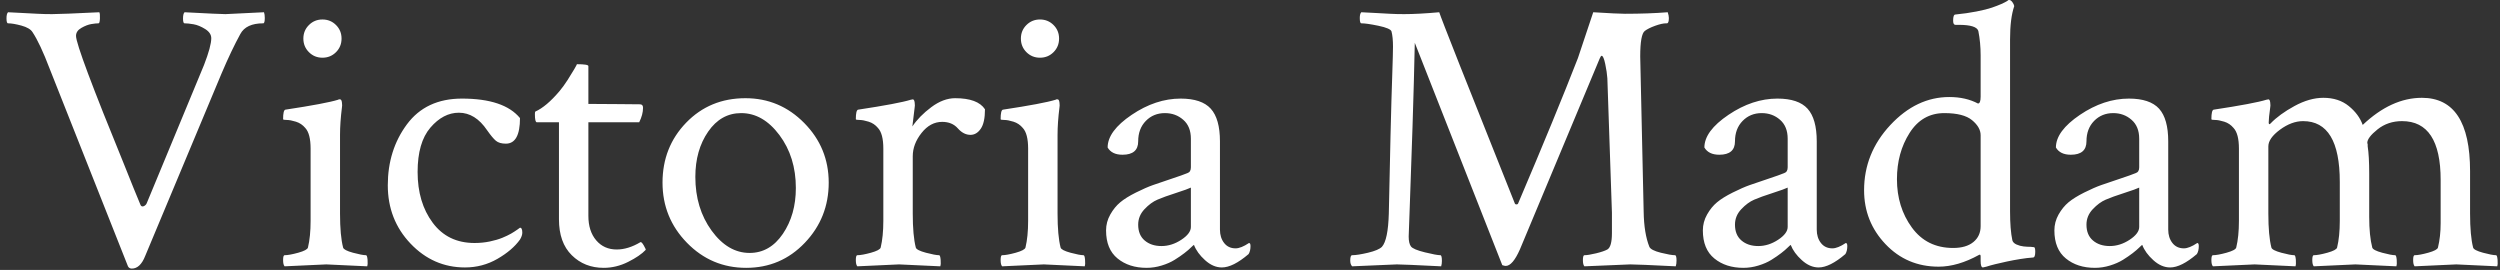 <?xml version="1.0" encoding="UTF-8" standalone="no"?>
<svg xmlns="http://www.w3.org/2000/svg" width="639" height="69" viewBox="0 0 639 69"><rect x="0" y="0" width="639" height="69" fill="#333333" stroke="none"/><path fill="#fff" d="M13.28 3.61L13.28 3.61Q15.63 3.61 25.39 3.13L25.39 3.13Q25.59 3.52 25.54 4.74Q25.49 5.96 25.20 5.96L25.20 5.96Q24.51 5.96 23.34 6.15Q22.17 6.35 20.80 7.13Q19.43 7.91 19.43 9.18L19.43 9.18Q19.43 12.01 31.74 42.09L31.74 42.09Q34.38 48.73 35.94 52.44L35.94 52.44Q36.23 52.93 36.77 52.69Q37.30 52.44 37.50 51.95L37.50 51.95L52.15 16.60Q54.00 11.82 54.00 9.77L54.00 9.77Q54.00 8.40 52.44 7.42Q50.88 6.45 49.46 6.20Q48.05 5.96 47.17 5.96L47.17 5.96Q46.78 5.96 46.78 4.74Q46.78 3.52 47.17 3.13L47.17 3.13Q56.25 3.61 57.62 3.61L57.62 3.61Q57.71 3.61 67.48 3.13L67.48 3.13Q67.68 3.71 67.68 4.59L67.68 4.59Q67.68 5.96 67.29 5.96L67.29 5.96Q62.89 5.96 61.43 8.69L61.43 8.69Q59.18 12.79 56.64 18.75L56.64 18.75L37.11 65.43Q35.84 68.65 33.69 68.65L33.69 68.65Q33.01 68.65 32.71 68.07L32.71 68.07L12.70 17.58Q10.25 11.13 8.30 8.20L8.30 8.20Q7.62 7.13 5.47 6.54Q3.32 5.96 2.05 5.96L2.05 5.96Q1.66 5.96 1.66 4.69L1.66 4.69Q1.66 3.52 2.05 3.13L2.05 3.13Q3.61 3.22 5.76 3.32Q7.91 3.42 9.62 3.52Q11.33 3.61 13.28 3.61ZM78.96 13.33Q77.54 11.91 77.54 9.86Q77.54 7.81 78.96 6.40Q80.37 4.98 82.42 4.98Q84.47 4.98 85.89 6.40Q87.30 7.81 87.30 9.86Q87.30 11.91 85.89 13.33Q84.47 14.75 82.42 14.75Q80.37 14.75 78.96 13.33ZM86.91 34.47L86.91 54.59Q86.91 60.25 87.70 63.28L87.70 63.28Q87.89 63.96 90.23 64.60Q92.58 65.23 93.55 65.23L93.55 65.23Q93.85 65.23 93.95 66.41Q94.04 67.58 93.85 68.07L93.85 68.07Q84.08 67.58 83.40 67.58Q82.71 67.58 72.75 68.07L72.75 68.07Q72.36 67.68 72.36 66.46Q72.36 65.23 72.75 65.23L72.75 65.23Q73.93 65.23 76.22 64.60Q78.52 63.96 78.71 63.28L78.71 63.28Q79.39 60.45 79.39 56.45L79.39 56.45L79.39 37.99Q79.39 34.18 78.03 32.71L78.03 32.71Q77.05 31.54 75.63 31.10Q74.22 30.66 73.29 30.66Q72.36 30.66 72.36 30.47L72.36 30.47Q72.36 28.13 72.95 28.03L72.95 28.03Q83.30 26.46 86.43 25.49L86.43 25.49L86.62 25.39Q86.82 25.39 86.91 25.39L86.91 25.39Q87.30 25.39 87.40 26.22Q87.50 27.05 87.40 27.44L87.40 27.44Q86.91 31.35 86.91 34.47L86.91 34.47ZM118.07 25.20L118.07 25.20Q128.81 25.20 132.91 30.18L132.91 30.18Q132.91 36.72 129.30 36.72L129.30 36.72Q127.64 36.72 126.76 35.99Q125.88 35.25 124.51 33.30L124.51 33.30Q121.48 28.81 117.29 28.81L117.29 28.81Q113.28 28.81 110.01 32.62Q106.74 36.43 106.74 43.95L106.74 43.95Q106.74 51.76 110.60 56.93Q114.45 62.11 121.29 62.11L121.29 62.11Q123.34 62.11 125.20 61.72Q127.05 61.33 128.37 60.79Q129.69 60.25 130.62 59.72Q131.54 59.18 132.23 58.69L132.23 58.69L132.91 58.20Q133.50 58.20 133.50 59.47L133.50 59.47Q133.50 60.25 132.91 61.23L132.91 61.23Q130.96 63.96 127.15 66.16Q123.34 68.36 118.85 68.36L118.85 68.36Q110.74 68.36 104.93 62.26Q99.12 56.15 99.12 47.36L99.12 47.36Q99.12 38.38 104.00 31.79Q108.89 25.20 118.07 25.20ZM142.87 56.05L142.87 31.25L137.21 31.25Q136.72 31.25 136.72 29.20L136.72 29.20Q136.72 28.61 136.82 28.52L136.82 28.52Q139.65 27.25 142.97 23.34L142.97 23.34Q144.04 22.07 145.07 20.46Q146.09 18.85 146.78 17.68Q147.46 16.50 147.46 16.41L147.46 16.41Q150.39 16.41 150.39 16.89L150.39 16.89L150.39 26.56Q152.93 26.56 158.11 26.61Q163.28 26.66 163.57 26.66L163.57 26.66Q164.36 26.66 164.36 27.54L164.36 27.54Q164.36 29.30 163.38 31.25L163.38 31.25L150.39 31.25L150.39 55.18Q150.39 59.08 152.39 61.43Q154.39 63.77 157.62 63.77L157.62 63.77Q160.55 63.77 163.67 61.91L163.67 61.91Q163.96 61.72 164.55 62.74Q165.14 63.77 165.04 63.87L165.04 63.87Q163.57 65.43 160.55 66.94Q157.52 68.46 154.30 68.46L154.30 68.46Q149.41 68.46 146.14 65.23Q142.87 62.01 142.87 56.05L142.87 56.05ZM189.45 28.91L189.45 28.91Q184.28 28.91 181.01 33.64Q177.73 38.38 177.73 45.21L177.73 45.21Q177.73 53.22 181.88 58.94Q186.04 64.65 191.60 64.65L191.60 64.65Q196.78 64.65 200.10 59.77Q203.42 54.88 203.42 48.05L203.42 48.05Q203.42 40.14 199.22 34.52Q195.02 28.91 189.45 28.91ZM190.53 25.10L190.53 25.10Q199.32 25.10 205.57 31.45Q211.82 37.79 211.82 46.68L211.82 46.68Q211.82 55.66 205.71 62.06Q199.61 68.46 190.72 68.46Q181.84 68.46 175.59 62.06Q169.34 55.66 169.34 46.68L169.34 46.68Q169.34 37.60 175.39 31.35Q181.45 25.10 190.53 25.10ZM244.14 25.10L244.14 25.10Q249.90 25.10 251.76 27.93L251.76 27.93Q251.76 31.35 250.68 32.91Q249.61 34.47 248.05 34.47L248.05 34.47Q246.29 34.47 244.82 32.81Q243.36 31.15 240.82 31.15L240.82 31.15Q237.79 31.15 235.55 33.98Q233.30 36.82 233.30 39.94L233.30 39.94L233.30 54.59Q233.30 60.25 234.08 63.28L234.08 63.28Q234.28 63.96 236.67 64.60Q239.06 65.23 240.04 65.23L240.04 65.23Q240.33 65.23 240.43 66.41Q240.53 67.58 240.33 68.07L240.33 68.07Q230.57 67.58 229.79 67.58L229.79 67.58Q229.20 67.58 219.14 68.07L219.14 68.07Q218.75 67.68 218.75 66.46Q218.75 65.23 219.14 65.23L219.14 65.23Q220.31 65.23 222.61 64.60Q224.90 63.96 225.10 63.28L225.10 63.28Q225.78 60.45 225.78 56.45L225.78 56.45L225.78 37.99Q225.78 34.18 224.41 32.71L224.41 32.71Q223.44 31.54 222.02 31.10Q220.61 30.66 219.68 30.66Q218.75 30.66 218.75 30.47L218.75 30.47Q218.75 28.13 219.34 28.03L219.34 28.03Q229.69 26.46 232.81 25.49L232.81 25.49Q232.91 25.49 233.11 25.44Q233.30 25.39 233.30 25.39L233.30 25.39Q233.69 25.39 233.79 26.22Q233.89 27.05 233.79 27.44L233.79 27.44L233.20 32.32Q234.96 29.69 238.04 27.39Q241.11 25.10 244.14 25.10ZM262.35 13.33Q260.94 11.91 260.94 9.86Q260.94 7.81 262.35 6.40Q263.77 4.98 265.82 4.98Q267.87 4.98 269.29 6.40Q270.70 7.81 270.70 9.86Q270.70 11.91 269.29 13.33Q267.87 14.75 265.82 14.75Q263.77 14.75 262.35 13.33ZM270.31 34.47L270.31 54.59Q270.31 60.25 271.09 63.28L271.09 63.28Q271.29 63.96 273.63 64.60Q275.98 65.23 276.95 65.23L276.95 65.23Q277.25 65.23 277.34 66.41Q277.44 67.58 277.25 68.07L277.25 68.07Q267.48 67.58 266.80 67.58Q266.11 67.58 256.15 68.07L256.15 68.07Q255.76 67.68 255.76 66.46Q255.76 65.23 256.15 65.23L256.15 65.23Q257.32 65.23 259.62 64.60Q261.91 63.96 262.11 63.28L262.11 63.28Q262.79 60.45 262.79 56.45L262.79 56.45L262.79 37.99Q262.79 34.18 261.43 32.71L261.43 32.71Q260.45 31.54 259.03 31.10Q257.62 30.66 256.69 30.66Q255.76 30.66 255.76 30.47L255.76 30.47Q255.76 28.13 256.35 28.03L256.35 28.03Q266.70 26.46 269.82 25.49L269.82 25.49L270.02 25.39Q270.21 25.39 270.31 25.39L270.31 25.39Q270.70 25.39 270.80 26.22Q270.90 27.05 270.80 27.44L270.80 27.44Q270.31 31.35 270.31 34.47L270.31 34.47ZM292.58 61.47Q294.24 62.89 296.88 62.89Q299.51 62.89 301.95 61.28Q304.39 59.67 304.39 58.01L304.39 58.01L304.39 47.95Q303.61 48.34 300.59 49.32Q297.56 50.29 295.85 51.03Q294.14 51.76 292.53 53.47Q290.92 55.18 290.92 57.42L290.92 57.42Q290.92 60.06 292.58 61.47ZM301.76 25.20L301.76 25.20Q307.13 25.20 309.47 27.78Q311.82 30.37 311.82 36.13L311.82 36.13L311.82 58.69Q311.82 60.74 312.89 62.11Q313.96 63.48 315.82 63.48L315.82 63.48Q317.19 63.48 319.24 62.11L319.24 62.11Q319.63 62.11 319.63 62.89L319.63 62.89Q319.63 64.16 319.14 64.94L319.14 64.94Q315.14 68.36 312.30 68.36L312.30 68.36Q310.06 68.36 308.01 66.50Q305.96 64.65 305.18 62.60L305.18 62.60Q305.08 62.60 304.44 63.23Q303.81 63.87 302.73 64.70Q301.66 65.53 300.24 66.41Q298.83 67.29 296.92 67.87Q295.02 68.46 293.07 68.46L293.07 68.46Q288.57 68.46 285.64 66.06Q282.71 63.67 282.71 58.89L282.71 58.89Q282.71 56.74 283.79 54.83Q284.86 52.93 286.33 51.71Q287.79 50.49 290.33 49.22Q292.87 47.95 294.68 47.31Q296.48 46.68 299.41 45.70Q302.34 44.73 303.52 44.24L303.52 44.24Q304.39 43.95 304.39 42.77L304.39 42.77L304.39 35.45Q304.39 32.32 302.44 30.62Q300.49 28.91 297.75 28.91L297.75 28.91Q294.82 28.91 292.87 30.91Q290.92 32.91 290.92 36.13L290.92 36.13Q290.92 39.55 286.91 39.55L286.91 39.55Q284.18 39.55 283.11 37.70L283.11 37.70Q283.11 33.50 289.26 29.35Q295.41 25.20 301.76 25.20ZM358.89 3.61L358.89 3.61Q362.50 3.61 367.87 3.13L367.87 3.13Q368.55 5.37 387.21 52.05L387.21 52.05Q387.30 52.25 387.60 52.25L387.60 52.25Q387.99 52.25 388.09 51.86L388.09 51.86Q397.66 29.39 403.32 14.84L403.32 14.84Q403.32 14.84 407.23 3.13L407.23 3.13Q413.48 3.52 415.33 3.52L415.33 3.52Q421.39 3.52 426.27 3.13L426.27 3.13Q426.56 4.00 426.56 4.59L426.56 4.59Q426.56 5.96 426.07 5.96L426.07 5.96L425.88 5.96Q424.80 5.96 423.05 6.59Q421.29 7.23 420.41 7.91L420.41 7.91Q419.24 8.79 419.24 14.45L419.24 14.45Q419.24 16.02 420.12 54.10L420.12 54.10Q420.21 59.67 421.58 63.09L421.58 63.09Q421.97 63.96 424.51 64.60Q427.05 65.23 428.13 65.23L428.13 65.23Q428.52 65.23 428.52 66.60L428.52 66.60Q428.52 67.48 428.32 68.07L428.32 68.07Q418.55 67.58 416.70 67.58L416.70 67.58Q416.21 67.58 404.98 68.07L404.98 68.07Q404.59 67.68 404.59 66.50L404.59 66.50Q404.59 65.23 404.98 65.23L404.98 65.23Q405.96 65.23 407.96 64.75Q409.96 64.26 410.84 63.77L410.84 63.77Q412.01 63.09 412.01 59.57L412.01 59.57L412.01 54.39L410.84 20.02Q410.74 18.46 410.30 16.36Q409.86 14.26 409.38 14.26L409.38 14.26Q409.18 14.26 408.89 14.94L408.89 14.94L388.48 63.77Q386.62 67.97 384.86 67.97L384.86 67.97Q384.57 67.97 383.98 67.77L383.98 67.77L361.62 10.94Q361.43 20.31 361.04 32.42Q360.64 44.53 360.35 52.39Q360.06 60.25 360.06 60.45L360.06 60.45Q360.06 62.21 360.64 62.99Q361.23 63.77 364.21 64.50Q367.19 65.23 368.16 65.23L368.16 65.23Q368.55 65.23 368.55 66.70L368.55 66.70Q368.55 67.48 368.36 68.07L368.36 68.07Q358.59 67.58 357.03 67.58L357.03 67.58Q356.84 67.58 345.61 68.07L345.61 68.07Q345.12 67.58 345.12 66.60L345.12 66.60Q345.12 65.23 345.61 65.23L345.61 65.23Q346.97 65.23 349.66 64.60Q352.34 63.96 353.22 63.09L353.22 63.09Q354.79 61.33 354.98 54.59L354.98 54.59Q355.18 44.43 355.42 34.57Q355.66 24.71 355.86 19.09Q356.05 13.48 356.05 11.91L356.05 11.91Q356.05 9.47 355.66 8.01L355.66 8.01Q355.37 7.23 352.34 6.59Q349.32 5.96 347.95 5.96L347.95 5.96Q347.56 5.96 347.56 4.59L347.56 4.59Q347.56 3.52 347.95 3.13L347.95 3.13Q349.61 3.22 351.61 3.32Q353.61 3.42 355.27 3.52Q356.93 3.61 358.89 3.61ZM445.12 61.47Q446.78 62.89 449.41 62.89Q452.05 62.89 454.49 61.28Q456.93 59.67 456.93 58.01L456.93 58.01L456.93 47.95Q456.15 48.34 453.13 49.32Q450.10 50.29 448.39 51.03Q446.68 51.76 445.07 53.47Q443.46 55.18 443.46 57.42L443.46 57.42Q443.46 60.06 445.12 61.47ZM454.30 25.20L454.30 25.20Q459.67 25.20 462.01 27.78Q464.36 30.37 464.36 36.13L464.36 36.13L464.36 58.69Q464.36 60.74 465.43 62.11Q466.50 63.48 468.36 63.48L468.36 63.48Q469.73 63.48 471.78 62.11L471.78 62.11Q472.17 62.11 472.17 62.89L472.17 62.89Q472.17 64.16 471.68 64.94L471.68 64.94Q467.68 68.36 464.84 68.36L464.84 68.36Q462.60 68.36 460.55 66.50Q458.50 64.65 457.71 62.60L457.71 62.60Q457.62 62.60 456.98 63.23Q456.35 63.87 455.27 64.70Q454.20 65.53 452.78 66.41Q451.37 67.29 449.46 67.87Q447.56 68.46 445.61 68.46L445.61 68.46Q441.11 68.46 438.18 66.06Q435.25 63.67 435.25 58.89L435.25 58.89Q435.25 56.74 436.33 54.83Q437.40 52.93 438.87 51.71Q440.33 50.49 442.87 49.22Q445.41 47.95 447.22 47.31Q449.02 46.68 451.95 45.70Q454.88 44.73 456.05 44.24L456.05 44.24Q456.93 43.95 456.93 42.77L456.93 42.77L456.93 35.45Q456.93 32.32 454.98 30.62Q453.03 28.91 450.29 28.91L450.29 28.91Q447.36 28.91 445.41 30.91Q443.46 32.91 443.46 36.13L443.46 36.13Q443.46 39.55 439.45 39.55L439.45 39.55Q436.72 39.55 435.64 37.70L435.64 37.70Q435.64 33.50 441.80 29.35Q447.95 25.20 454.30 25.20ZM496.97 28.91L496.97 28.91Q491.31 28.91 488.09 33.98Q484.86 39.06 484.86 45.80L484.86 45.80Q484.86 52.93 488.67 58.15Q492.48 63.38 499.22 63.38L499.22 63.38Q502.54 63.38 504.39 61.87Q506.25 60.35 506.25 57.81L506.25 57.81L506.25 34.57Q506.25 32.52 504.05 30.71Q501.86 28.91 496.97 28.91ZM498.24 24.80L498.24 24.80Q502.44 24.80 505.57 26.46L505.57 26.46Q506.25 26.46 506.25 24.71L506.25 24.71L506.25 14.16Q506.25 10.84 505.66 7.91L505.66 7.91Q505.18 6.35 500.68 6.35L500.68 6.35L499.80 6.35Q499.22 6.35 499.22 5.27L499.22 5.27Q499.22 3.71 499.80 3.71L499.80 3.71Q502.73 3.42 505.22 2.93Q507.71 2.44 509.13 1.95Q510.55 1.46 511.52 1.03Q512.50 0.59 512.99 0.29L512.99 0.29L513.38 0L513.57 0Q513.96 0 514.36 0.54Q514.75 1.07 514.84 1.56L514.84 1.56Q513.77 4.69 513.77 10.06L513.77 10.06L513.77 54.00Q513.77 58.69 514.36 61.43L514.36 61.43Q514.55 62.11 515.43 62.50Q516.31 62.89 517.24 62.99Q518.16 63.09 519.04 63.09L519.04 63.09L519.92 63.18Q520.21 63.28 520.21 64.36L520.21 64.36Q520.21 65.82 519.63 65.82L519.63 65.82Q518.16 65.92 516.36 66.21Q514.55 66.50 512.94 66.85Q511.33 67.19 509.96 67.53Q508.59 67.87 507.71 68.16L507.71 68.16L506.84 68.36Q506.25 68.36 506.25 66.70L506.25 66.70L506.25 65.53Q506.25 64.94 505.86 65.14L505.86 65.14Q500.39 68.16 495.51 68.16L495.51 68.16Q487.40 68.16 481.93 62.40Q476.46 56.64 476.46 48.63L476.46 48.63Q476.46 39.16 483.15 31.98Q489.84 24.80 498.24 24.80ZM534.96 61.47Q536.62 62.89 539.26 62.89Q541.89 62.89 544.34 61.28Q546.78 59.67 546.78 58.01L546.78 58.01L546.78 47.95Q546.00 48.34 542.97 49.32Q539.94 50.29 538.23 51.03Q536.52 51.76 534.91 53.47Q533.30 55.18 533.30 57.42L533.30 57.42Q533.30 60.06 534.96 61.47ZM544.14 25.20L544.14 25.20Q549.51 25.20 551.86 27.78Q554.20 30.37 554.20 36.13L554.20 36.13L554.20 58.69Q554.20 60.74 555.27 62.11Q556.35 63.48 558.20 63.48L558.20 63.48Q559.57 63.48 561.62 62.11L561.62 62.11Q562.01 62.11 562.01 62.89L562.01 62.89Q562.01 64.16 561.52 64.94L561.52 64.94Q557.52 68.36 554.69 68.36L554.69 68.36Q552.44 68.36 550.39 66.50Q548.34 64.65 547.56 62.60L547.56 62.60Q547.46 62.60 546.83 63.23Q546.19 63.87 545.12 64.70Q544.04 65.53 542.63 66.41Q541.21 67.29 539.31 67.87Q537.40 68.46 535.45 68.46L535.45 68.46Q530.96 68.46 528.03 66.06Q525.10 63.67 525.10 58.89L525.10 58.89Q525.10 56.74 526.17 54.83Q527.25 52.93 528.71 51.71Q530.18 50.49 532.71 49.22Q535.25 47.95 537.06 47.31Q538.87 46.68 541.80 45.70Q544.73 44.73 545.90 44.24L545.90 44.24Q546.78 43.95 546.78 42.77L546.78 42.77L546.78 35.45Q546.78 32.32 544.82 30.62Q542.87 28.91 540.14 28.91L540.14 28.91Q537.21 28.91 535.25 30.91Q533.30 32.91 533.30 36.13L533.30 36.13Q533.30 39.55 529.30 39.55L529.30 39.55Q526.56 39.55 525.49 37.70L525.49 37.70Q525.49 33.50 531.64 29.35Q537.79 25.20 544.14 25.20ZM593.85 25L593.85 25Q597.75 25 600.34 27.10Q602.93 29.20 603.91 31.93L603.91 31.93Q611.23 25 619.04 25L619.04 25Q631.35 25 631.35 43.75L631.35 43.75L631.35 54.59Q631.35 60.25 632.13 63.28L632.13 63.28Q632.32 63.96 634.67 64.60Q637.01 65.23 637.99 65.23L637.99 65.23Q638.28 65.23 638.38 66.41Q638.48 67.58 638.28 68.07L638.28 68.07Q628.52 67.58 627.83 67.58L627.83 67.58Q627.25 67.58 617.19 68.07L617.19 68.07Q616.80 67.68 616.80 66.46Q616.80 65.23 617.19 65.23L617.19 65.23Q618.36 65.23 620.65 64.60Q622.95 63.96 623.14 63.28L623.14 63.28Q623.83 60.45 623.83 57.03L623.83 57.03L623.83 46.00Q623.83 30.96 613.96 30.96L613.96 30.96Q610.35 30.96 607.71 33.06Q605.08 35.16 605.08 36.52L605.08 36.52L605.18 36.91Q605.18 37.30 605.18 37.40L605.18 37.40Q605.57 39.84 605.57 44.43L605.57 44.43L605.57 55.47Q605.57 60.25 606.35 63.28L606.35 63.28Q606.54 63.96 608.89 64.60Q611.23 65.23 612.21 65.23L612.21 65.23Q612.50 65.23 612.60 66.41Q612.70 67.58 612.50 68.07L612.50 68.07Q602.73 67.58 602.05 67.58L602.05 67.58Q601.46 67.58 591.41 68.07L591.41 68.07Q591.02 67.68 591.02 66.46Q591.02 65.23 591.41 65.23L591.41 65.23Q592.58 65.23 594.87 64.60Q597.17 63.96 597.36 63.28L597.36 63.28Q598.05 60.45 598.05 56.45L598.05 56.45L598.05 46.48Q598.05 30.96 588.67 30.96L588.67 30.96Q585.74 30.96 582.76 33.15Q579.79 35.35 579.79 37.40L579.79 37.40L579.79 54.59Q579.79 60.25 580.57 63.28L580.57 63.28Q580.76 63.96 583.11 64.60Q585.45 65.23 586.43 65.23L586.43 65.23Q586.72 65.23 586.82 66.41Q586.91 67.58 586.72 68.07L586.72 68.07Q576.95 67.58 576.27 67.58L576.27 67.58Q575.68 67.58 565.63 68.07L565.63 68.07Q565.23 67.68 565.23 66.46Q565.23 65.23 565.63 65.23L565.63 65.23Q566.80 65.23 569.09 64.60Q571.39 63.96 571.58 63.28L571.58 63.28Q572.27 60.45 572.27 56.45L572.27 56.45L572.27 37.99Q572.27 34.18 570.90 32.71L570.90 32.71Q569.92 31.54 568.51 31.10Q567.09 30.66 566.16 30.66Q565.23 30.66 565.23 30.47L565.23 30.47Q565.23 28.13 565.82 28.03L565.82 28.03Q576.17 26.46 579.30 25.49L579.30 25.49Q579.39 25.49 579.59 25.44Q579.79 25.39 579.79 25.39L579.79 25.39Q580.18 25.39 580.27 26.22Q580.37 27.05 580.27 27.44L580.27 27.44Q579.88 30.18 579.88 31.35L579.88 31.35Q579.88 31.74 580.08 31.74L580.08 31.74Q580.18 31.74 580.37 31.54L580.37 31.54Q582.62 29.20 586.47 27.10Q590.33 25 593.85 25Z"></path></svg>